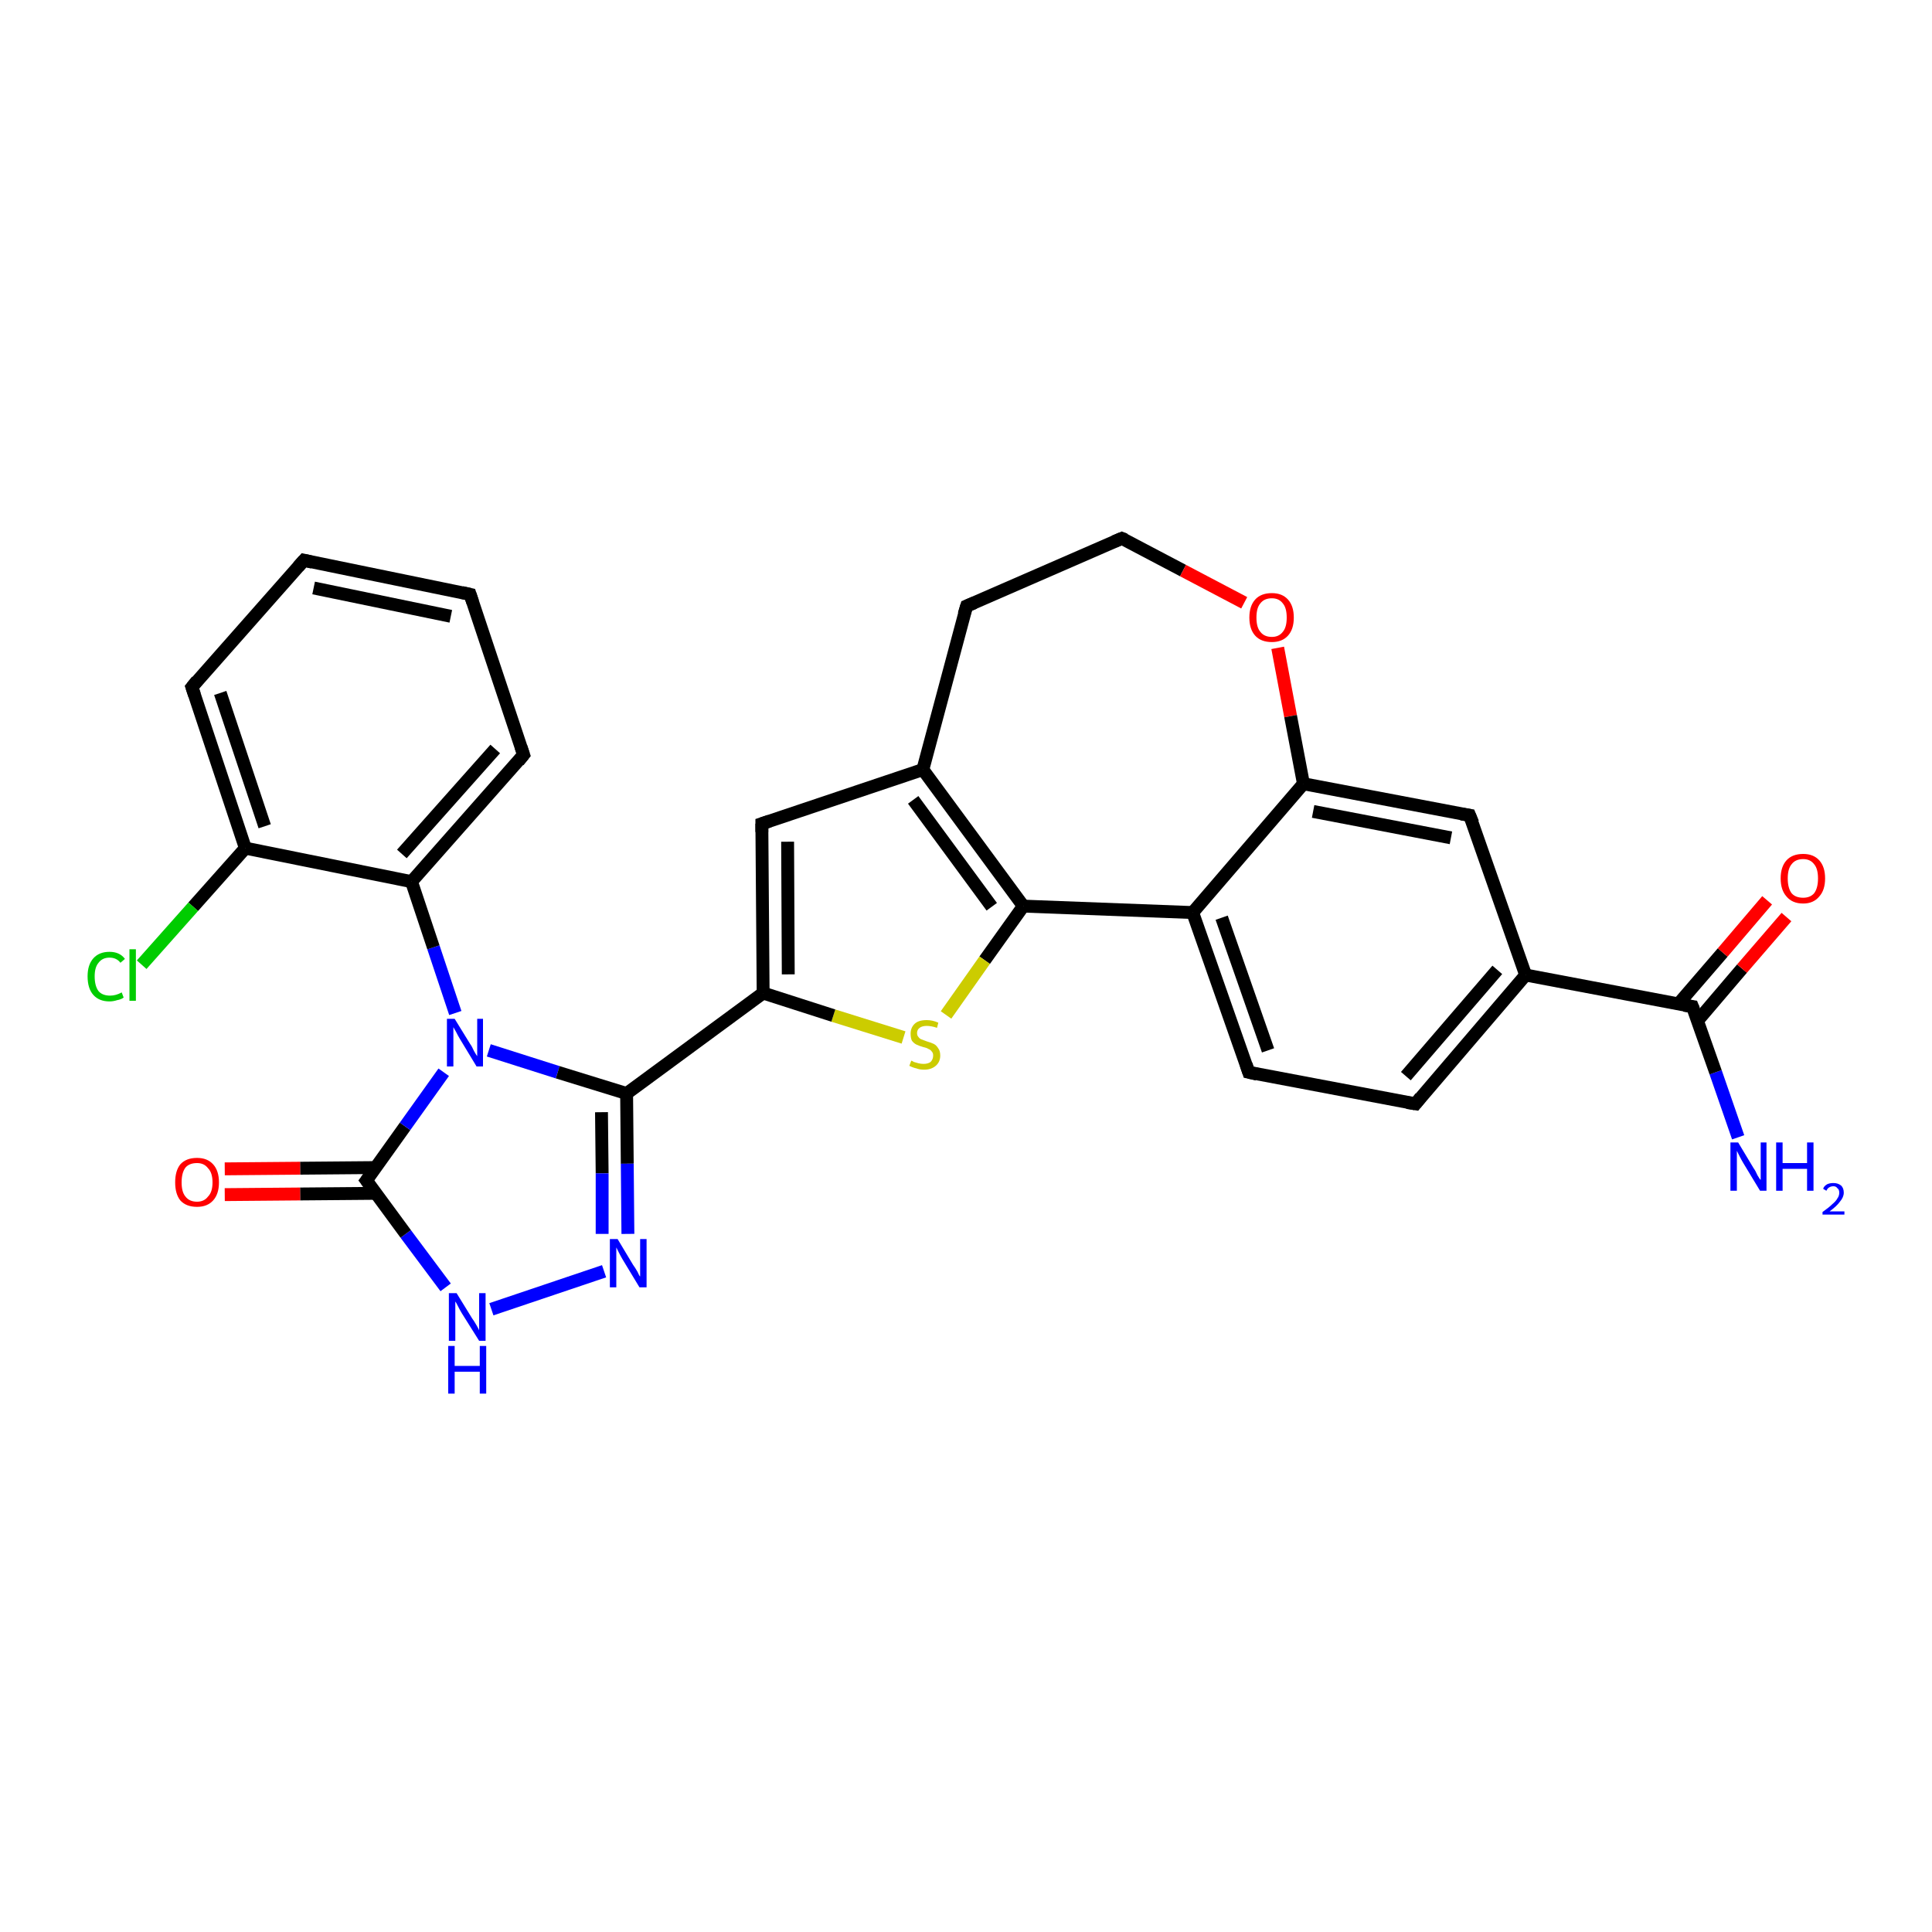 <?xml version='1.0' encoding='iso-8859-1'?>
<svg version='1.1' baseProfile='full'
              xmlns='http://www.w3.org/2000/svg'
                      xmlns:rdkit='http://www.rdkit.org/xml'
                      xmlns:xlink='http://www.w3.org/1999/xlink'
                  xml:space='preserve'
width='300px' height='300px' viewBox='0 0 300 300'>
<!-- END OF HEADER -->
<rect style='opacity:1.0;fill:#FFFFFF;stroke:none' width='300.0' height='300.0' x='0.0' y='0.0'> </rect>
<path class='bond-0 atom-0 atom-1' d='M 269.9,176.6 L 266.4,166.5' style='fill:none;fill-rule:evenodd;stroke:#0000FF;stroke-width:2.0px;stroke-linecap:butt;stroke-linejoin:miter;stroke-opacity:1' />
<path class='bond-0 atom-0 atom-1' d='M 266.4,166.5 L 262.8,156.3' style='fill:none;fill-rule:evenodd;stroke:#000000;stroke-width:2.0px;stroke-linecap:butt;stroke-linejoin:miter;stroke-opacity:1' />
<path class='bond-1 atom-1 atom-2' d='M 263.6,158.5 L 270.5,150.4' style='fill:none;fill-rule:evenodd;stroke:#000000;stroke-width:2.0px;stroke-linecap:butt;stroke-linejoin:miter;stroke-opacity:1' />
<path class='bond-1 atom-1 atom-2' d='M 270.5,150.4 L 277.4,142.4' style='fill:none;fill-rule:evenodd;stroke:#FF0000;stroke-width:2.0px;stroke-linecap:butt;stroke-linejoin:miter;stroke-opacity:1' />
<path class='bond-1 atom-1 atom-2' d='M 260.6,155.9 L 267.5,147.9' style='fill:none;fill-rule:evenodd;stroke:#000000;stroke-width:2.0px;stroke-linecap:butt;stroke-linejoin:miter;stroke-opacity:1' />
<path class='bond-1 atom-1 atom-2' d='M 267.5,147.9 L 274.4,139.8' style='fill:none;fill-rule:evenodd;stroke:#FF0000;stroke-width:2.0px;stroke-linecap:butt;stroke-linejoin:miter;stroke-opacity:1' />
<path class='bond-2 atom-1 atom-3' d='M 262.8,156.3 L 236.9,151.4' style='fill:none;fill-rule:evenodd;stroke:#000000;stroke-width:2.0px;stroke-linecap:butt;stroke-linejoin:miter;stroke-opacity:1' />
<path class='bond-3 atom-3 atom-4' d='M 236.9,151.4 L 219.8,171.4' style='fill:none;fill-rule:evenodd;stroke:#000000;stroke-width:2.0px;stroke-linecap:butt;stroke-linejoin:miter;stroke-opacity:1' />
<path class='bond-3 atom-3 atom-4' d='M 232.5,150.6 L 218.3,167.1' style='fill:none;fill-rule:evenodd;stroke:#000000;stroke-width:2.0px;stroke-linecap:butt;stroke-linejoin:miter;stroke-opacity:1' />
<path class='bond-4 atom-4 atom-5' d='M 219.8,171.4 L 193.9,166.5' style='fill:none;fill-rule:evenodd;stroke:#000000;stroke-width:2.0px;stroke-linecap:butt;stroke-linejoin:miter;stroke-opacity:1' />
<path class='bond-5 atom-5 atom-6' d='M 193.9,166.5 L 185.2,141.7' style='fill:none;fill-rule:evenodd;stroke:#000000;stroke-width:2.0px;stroke-linecap:butt;stroke-linejoin:miter;stroke-opacity:1' />
<path class='bond-5 atom-5 atom-6' d='M 196.9,163.1 L 189.7,142.5' style='fill:none;fill-rule:evenodd;stroke:#000000;stroke-width:2.0px;stroke-linecap:butt;stroke-linejoin:miter;stroke-opacity:1' />
<path class='bond-6 atom-6 atom-7' d='M 185.2,141.7 L 158.9,140.7' style='fill:none;fill-rule:evenodd;stroke:#000000;stroke-width:2.0px;stroke-linecap:butt;stroke-linejoin:miter;stroke-opacity:1' />
<path class='bond-7 atom-7 atom-8' d='M 158.9,140.7 L 152.9,149.1' style='fill:none;fill-rule:evenodd;stroke:#000000;stroke-width:2.0px;stroke-linecap:butt;stroke-linejoin:miter;stroke-opacity:1' />
<path class='bond-7 atom-7 atom-8' d='M 152.9,149.1 L 146.9,157.6' style='fill:none;fill-rule:evenodd;stroke:#CCCC00;stroke-width:2.0px;stroke-linecap:butt;stroke-linejoin:miter;stroke-opacity:1' />
<path class='bond-8 atom-8 atom-9' d='M 140.3,161.1 L 129.4,157.7' style='fill:none;fill-rule:evenodd;stroke:#CCCC00;stroke-width:2.0px;stroke-linecap:butt;stroke-linejoin:miter;stroke-opacity:1' />
<path class='bond-8 atom-8 atom-9' d='M 129.4,157.7 L 118.5,154.2' style='fill:none;fill-rule:evenodd;stroke:#000000;stroke-width:2.0px;stroke-linecap:butt;stroke-linejoin:miter;stroke-opacity:1' />
<path class='bond-9 atom-9 atom-10' d='M 118.5,154.2 L 118.3,127.9' style='fill:none;fill-rule:evenodd;stroke:#000000;stroke-width:2.0px;stroke-linecap:butt;stroke-linejoin:miter;stroke-opacity:1' />
<path class='bond-9 atom-9 atom-10' d='M 122.4,151.3 L 122.3,130.7' style='fill:none;fill-rule:evenodd;stroke:#000000;stroke-width:2.0px;stroke-linecap:butt;stroke-linejoin:miter;stroke-opacity:1' />
<path class='bond-10 atom-10 atom-11' d='M 118.3,127.9 L 143.3,119.5' style='fill:none;fill-rule:evenodd;stroke:#000000;stroke-width:2.0px;stroke-linecap:butt;stroke-linejoin:miter;stroke-opacity:1' />
<path class='bond-11 atom-11 atom-12' d='M 143.3,119.5 L 150.1,94.1' style='fill:none;fill-rule:evenodd;stroke:#000000;stroke-width:2.0px;stroke-linecap:butt;stroke-linejoin:miter;stroke-opacity:1' />
<path class='bond-12 atom-12 atom-13' d='M 150.1,94.1 L 174.2,83.6' style='fill:none;fill-rule:evenodd;stroke:#000000;stroke-width:2.0px;stroke-linecap:butt;stroke-linejoin:miter;stroke-opacity:1' />
<path class='bond-13 atom-13 atom-14' d='M 174.2,83.6 L 183.7,88.6' style='fill:none;fill-rule:evenodd;stroke:#000000;stroke-width:2.0px;stroke-linecap:butt;stroke-linejoin:miter;stroke-opacity:1' />
<path class='bond-13 atom-13 atom-14' d='M 183.7,88.6 L 193.2,93.6' style='fill:none;fill-rule:evenodd;stroke:#FF0000;stroke-width:2.0px;stroke-linecap:butt;stroke-linejoin:miter;stroke-opacity:1' />
<path class='bond-14 atom-14 atom-15' d='M 198.4,100.6 L 200.4,111.2' style='fill:none;fill-rule:evenodd;stroke:#FF0000;stroke-width:2.0px;stroke-linecap:butt;stroke-linejoin:miter;stroke-opacity:1' />
<path class='bond-14 atom-14 atom-15' d='M 200.4,111.2 L 202.4,121.7' style='fill:none;fill-rule:evenodd;stroke:#000000;stroke-width:2.0px;stroke-linecap:butt;stroke-linejoin:miter;stroke-opacity:1' />
<path class='bond-15 atom-15 atom-16' d='M 202.4,121.7 L 228.2,126.6' style='fill:none;fill-rule:evenodd;stroke:#000000;stroke-width:2.0px;stroke-linecap:butt;stroke-linejoin:miter;stroke-opacity:1' />
<path class='bond-15 atom-15 atom-16' d='M 203.9,126.0 L 225.3,130.1' style='fill:none;fill-rule:evenodd;stroke:#000000;stroke-width:2.0px;stroke-linecap:butt;stroke-linejoin:miter;stroke-opacity:1' />
<path class='bond-16 atom-9 atom-17' d='M 118.5,154.2 L 97.3,169.8' style='fill:none;fill-rule:evenodd;stroke:#000000;stroke-width:2.0px;stroke-linecap:butt;stroke-linejoin:miter;stroke-opacity:1' />
<path class='bond-17 atom-17 atom-18' d='M 97.3,169.8 L 97.4,180.7' style='fill:none;fill-rule:evenodd;stroke:#000000;stroke-width:2.0px;stroke-linecap:butt;stroke-linejoin:miter;stroke-opacity:1' />
<path class='bond-17 atom-17 atom-18' d='M 97.4,180.7 L 97.5,191.6' style='fill:none;fill-rule:evenodd;stroke:#0000FF;stroke-width:2.0px;stroke-linecap:butt;stroke-linejoin:miter;stroke-opacity:1' />
<path class='bond-17 atom-17 atom-18' d='M 93.4,172.7 L 93.5,182.2' style='fill:none;fill-rule:evenodd;stroke:#000000;stroke-width:2.0px;stroke-linecap:butt;stroke-linejoin:miter;stroke-opacity:1' />
<path class='bond-17 atom-17 atom-18' d='M 93.5,182.2 L 93.5,191.6' style='fill:none;fill-rule:evenodd;stroke:#0000FF;stroke-width:2.0px;stroke-linecap:butt;stroke-linejoin:miter;stroke-opacity:1' />
<path class='bond-18 atom-18 atom-19' d='M 93.8,197.4 L 76.3,203.3' style='fill:none;fill-rule:evenodd;stroke:#0000FF;stroke-width:2.0px;stroke-linecap:butt;stroke-linejoin:miter;stroke-opacity:1' />
<path class='bond-19 atom-19 atom-20' d='M 69.2,199.9 L 63.0,191.6' style='fill:none;fill-rule:evenodd;stroke:#0000FF;stroke-width:2.0px;stroke-linecap:butt;stroke-linejoin:miter;stroke-opacity:1' />
<path class='bond-19 atom-19 atom-20' d='M 63.0,191.6 L 56.9,183.3' style='fill:none;fill-rule:evenodd;stroke:#000000;stroke-width:2.0px;stroke-linecap:butt;stroke-linejoin:miter;stroke-opacity:1' />
<path class='bond-20 atom-20 atom-21' d='M 58.3,181.3 L 46.6,181.4' style='fill:none;fill-rule:evenodd;stroke:#000000;stroke-width:2.0px;stroke-linecap:butt;stroke-linejoin:miter;stroke-opacity:1' />
<path class='bond-20 atom-20 atom-21' d='M 46.6,181.4 L 34.9,181.5' style='fill:none;fill-rule:evenodd;stroke:#FF0000;stroke-width:2.0px;stroke-linecap:butt;stroke-linejoin:miter;stroke-opacity:1' />
<path class='bond-20 atom-20 atom-21' d='M 58.4,185.3 L 46.6,185.4' style='fill:none;fill-rule:evenodd;stroke:#000000;stroke-width:2.0px;stroke-linecap:butt;stroke-linejoin:miter;stroke-opacity:1' />
<path class='bond-20 atom-20 atom-21' d='M 46.6,185.4 L 34.9,185.5' style='fill:none;fill-rule:evenodd;stroke:#FF0000;stroke-width:2.0px;stroke-linecap:butt;stroke-linejoin:miter;stroke-opacity:1' />
<path class='bond-21 atom-20 atom-22' d='M 56.9,183.3 L 62.9,174.9' style='fill:none;fill-rule:evenodd;stroke:#000000;stroke-width:2.0px;stroke-linecap:butt;stroke-linejoin:miter;stroke-opacity:1' />
<path class='bond-21 atom-20 atom-22' d='M 62.9,174.9 L 68.9,166.5' style='fill:none;fill-rule:evenodd;stroke:#0000FF;stroke-width:2.0px;stroke-linecap:butt;stroke-linejoin:miter;stroke-opacity:1' />
<path class='bond-22 atom-22 atom-23' d='M 70.7,157.3 L 67.3,147.1' style='fill:none;fill-rule:evenodd;stroke:#0000FF;stroke-width:2.0px;stroke-linecap:butt;stroke-linejoin:miter;stroke-opacity:1' />
<path class='bond-22 atom-22 atom-23' d='M 67.3,147.1 L 63.9,136.9' style='fill:none;fill-rule:evenodd;stroke:#000000;stroke-width:2.0px;stroke-linecap:butt;stroke-linejoin:miter;stroke-opacity:1' />
<path class='bond-23 atom-23 atom-24' d='M 63.9,136.9 L 81.3,117.2' style='fill:none;fill-rule:evenodd;stroke:#000000;stroke-width:2.0px;stroke-linecap:butt;stroke-linejoin:miter;stroke-opacity:1' />
<path class='bond-23 atom-23 atom-24' d='M 62.4,132.6 L 76.9,116.3' style='fill:none;fill-rule:evenodd;stroke:#000000;stroke-width:2.0px;stroke-linecap:butt;stroke-linejoin:miter;stroke-opacity:1' />
<path class='bond-24 atom-24 atom-25' d='M 81.3,117.2 L 73.0,92.3' style='fill:none;fill-rule:evenodd;stroke:#000000;stroke-width:2.0px;stroke-linecap:butt;stroke-linejoin:miter;stroke-opacity:1' />
<path class='bond-25 atom-25 atom-26' d='M 73.0,92.3 L 47.2,87.0' style='fill:none;fill-rule:evenodd;stroke:#000000;stroke-width:2.0px;stroke-linecap:butt;stroke-linejoin:miter;stroke-opacity:1' />
<path class='bond-25 atom-25 atom-26' d='M 70.0,95.7 L 48.7,91.3' style='fill:none;fill-rule:evenodd;stroke:#000000;stroke-width:2.0px;stroke-linecap:butt;stroke-linejoin:miter;stroke-opacity:1' />
<path class='bond-26 atom-26 atom-27' d='M 47.2,87.0 L 29.8,106.7' style='fill:none;fill-rule:evenodd;stroke:#000000;stroke-width:2.0px;stroke-linecap:butt;stroke-linejoin:miter;stroke-opacity:1' />
<path class='bond-27 atom-27 atom-28' d='M 29.8,106.7 L 38.1,131.7' style='fill:none;fill-rule:evenodd;stroke:#000000;stroke-width:2.0px;stroke-linecap:butt;stroke-linejoin:miter;stroke-opacity:1' />
<path class='bond-27 atom-27 atom-28' d='M 34.2,107.6 L 41.1,128.3' style='fill:none;fill-rule:evenodd;stroke:#000000;stroke-width:2.0px;stroke-linecap:butt;stroke-linejoin:miter;stroke-opacity:1' />
<path class='bond-28 atom-28 atom-29' d='M 38.1,131.7 L 30.0,140.8' style='fill:none;fill-rule:evenodd;stroke:#000000;stroke-width:2.0px;stroke-linecap:butt;stroke-linejoin:miter;stroke-opacity:1' />
<path class='bond-28 atom-28 atom-29' d='M 30.0,140.8 L 22.0,149.8' style='fill:none;fill-rule:evenodd;stroke:#00CC00;stroke-width:2.0px;stroke-linecap:butt;stroke-linejoin:miter;stroke-opacity:1' />
<path class='bond-29 atom-16 atom-3' d='M 228.2,126.6 L 236.9,151.4' style='fill:none;fill-rule:evenodd;stroke:#000000;stroke-width:2.0px;stroke-linecap:butt;stroke-linejoin:miter;stroke-opacity:1' />
<path class='bond-30 atom-22 atom-17' d='M 75.9,163.1 L 86.6,166.5' style='fill:none;fill-rule:evenodd;stroke:#0000FF;stroke-width:2.0px;stroke-linecap:butt;stroke-linejoin:miter;stroke-opacity:1' />
<path class='bond-30 atom-22 atom-17' d='M 86.6,166.5 L 97.3,169.8' style='fill:none;fill-rule:evenodd;stroke:#000000;stroke-width:2.0px;stroke-linecap:butt;stroke-linejoin:miter;stroke-opacity:1' />
<path class='bond-31 atom-28 atom-23' d='M 38.1,131.7 L 63.9,136.9' style='fill:none;fill-rule:evenodd;stroke:#000000;stroke-width:2.0px;stroke-linecap:butt;stroke-linejoin:miter;stroke-opacity:1' />
<path class='bond-32 atom-15 atom-6' d='M 202.4,121.7 L 185.2,141.7' style='fill:none;fill-rule:evenodd;stroke:#000000;stroke-width:2.0px;stroke-linecap:butt;stroke-linejoin:miter;stroke-opacity:1' />
<path class='bond-33 atom-11 atom-7' d='M 143.3,119.5 L 158.9,140.7' style='fill:none;fill-rule:evenodd;stroke:#000000;stroke-width:2.0px;stroke-linecap:butt;stroke-linejoin:miter;stroke-opacity:1' />
<path class='bond-33 atom-11 atom-7' d='M 141.8,124.2 L 154.0,140.8' style='fill:none;fill-rule:evenodd;stroke:#000000;stroke-width:2.0px;stroke-linecap:butt;stroke-linejoin:miter;stroke-opacity:1' />
<path d='M 263.0,156.8 L 262.8,156.3 L 261.5,156.1' style='fill:none;stroke:#000000;stroke-width:2.0px;stroke-linecap:butt;stroke-linejoin:miter;stroke-opacity:1;' />
<path d='M 220.6,170.4 L 219.8,171.4 L 218.5,171.2' style='fill:none;stroke:#000000;stroke-width:2.0px;stroke-linecap:butt;stroke-linejoin:miter;stroke-opacity:1;' />
<path d='M 195.2,166.8 L 193.9,166.5 L 193.5,165.3' style='fill:none;stroke:#000000;stroke-width:2.0px;stroke-linecap:butt;stroke-linejoin:miter;stroke-opacity:1;' />
<path d='M 118.3,129.2 L 118.3,127.9 L 119.5,127.5' style='fill:none;stroke:#000000;stroke-width:2.0px;stroke-linecap:butt;stroke-linejoin:miter;stroke-opacity:1;' />
<path d='M 149.7,95.4 L 150.1,94.1 L 151.3,93.6' style='fill:none;stroke:#000000;stroke-width:2.0px;stroke-linecap:butt;stroke-linejoin:miter;stroke-opacity:1;' />
<path d='M 173.0,84.1 L 174.2,83.6 L 174.7,83.8' style='fill:none;stroke:#000000;stroke-width:2.0px;stroke-linecap:butt;stroke-linejoin:miter;stroke-opacity:1;' />
<path d='M 226.9,126.4 L 228.2,126.6 L 228.7,127.8' style='fill:none;stroke:#000000;stroke-width:2.0px;stroke-linecap:butt;stroke-linejoin:miter;stroke-opacity:1;' />
<path d='M 57.2,183.7 L 56.9,183.3 L 57.2,182.9' style='fill:none;stroke:#000000;stroke-width:2.0px;stroke-linecap:butt;stroke-linejoin:miter;stroke-opacity:1;' />
<path d='M 80.5,118.2 L 81.3,117.2 L 80.9,116.0' style='fill:none;stroke:#000000;stroke-width:2.0px;stroke-linecap:butt;stroke-linejoin:miter;stroke-opacity:1;' />
<path d='M 73.4,93.5 L 73.0,92.3 L 71.7,92.0' style='fill:none;stroke:#000000;stroke-width:2.0px;stroke-linecap:butt;stroke-linejoin:miter;stroke-opacity:1;' />
<path d='M 48.5,87.3 L 47.2,87.0 L 46.3,88.0' style='fill:none;stroke:#000000;stroke-width:2.0px;stroke-linecap:butt;stroke-linejoin:miter;stroke-opacity:1;' />
<path d='M 30.6,105.7 L 29.8,106.7 L 30.2,107.9' style='fill:none;stroke:#000000;stroke-width:2.0px;stroke-linecap:butt;stroke-linejoin:miter;stroke-opacity:1;' />
<path class='atom-0' d='M 269.9 177.4
L 272.3 181.4
Q 272.6 181.8, 272.9 182.5
Q 273.3 183.2, 273.4 183.2
L 273.4 177.4
L 274.3 177.4
L 274.3 184.9
L 273.3 184.9
L 270.7 180.6
Q 270.4 180.1, 270.1 179.5
Q 269.8 178.9, 269.7 178.7
L 269.7 184.9
L 268.7 184.9
L 268.7 177.4
L 269.9 177.4
' fill='#0000FF'/>
<path class='atom-0' d='M 275.8 177.4
L 276.8 177.4
L 276.8 180.6
L 280.6 180.6
L 280.6 177.4
L 281.6 177.4
L 281.6 184.9
L 280.6 184.9
L 280.6 181.5
L 276.8 181.5
L 276.8 184.9
L 275.8 184.9
L 275.8 177.4
' fill='#0000FF'/>
<path class='atom-0' d='M 283.1 184.6
Q 283.2 184.2, 283.7 183.9
Q 284.1 183.7, 284.7 183.7
Q 285.4 183.7, 285.9 184.1
Q 286.3 184.5, 286.3 185.2
Q 286.3 185.9, 285.7 186.6
Q 285.2 187.3, 284.1 188.1
L 286.4 188.1
L 286.4 188.6
L 283.0 188.6
L 283.0 188.2
Q 284.0 187.5, 284.5 187.0
Q 285.1 186.5, 285.3 186.1
Q 285.6 185.7, 285.6 185.2
Q 285.6 184.7, 285.3 184.5
Q 285.1 184.2, 284.7 184.2
Q 284.3 184.2, 284.0 184.4
Q 283.8 184.5, 283.6 184.9
L 283.1 184.6
' fill='#0000FF'/>
<path class='atom-2' d='M 276.5 136.4
Q 276.5 134.6, 277.4 133.6
Q 278.3 132.6, 280.0 132.6
Q 281.6 132.6, 282.5 133.6
Q 283.4 134.6, 283.4 136.4
Q 283.4 138.2, 282.5 139.2
Q 281.6 140.3, 280.0 140.3
Q 278.3 140.3, 277.4 139.2
Q 276.5 138.2, 276.5 136.4
M 280.0 139.4
Q 281.1 139.4, 281.7 138.7
Q 282.3 137.9, 282.3 136.4
Q 282.3 134.9, 281.7 134.2
Q 281.1 133.4, 280.0 133.4
Q 278.8 133.4, 278.2 134.2
Q 277.6 134.9, 277.6 136.4
Q 277.6 137.9, 278.2 138.7
Q 278.8 139.4, 280.0 139.4
' fill='#FF0000'/>
<path class='atom-8' d='M 141.5 164.7
Q 141.6 164.7, 141.9 164.9
Q 142.3 165.0, 142.6 165.1
Q 143.0 165.2, 143.4 165.2
Q 144.1 165.2, 144.5 164.9
Q 144.9 164.5, 144.9 163.9
Q 144.9 163.5, 144.7 163.3
Q 144.5 163.0, 144.2 162.9
Q 143.9 162.7, 143.4 162.6
Q 142.7 162.4, 142.3 162.2
Q 141.9 162.0, 141.6 161.6
Q 141.4 161.2, 141.4 160.5
Q 141.4 159.6, 142.0 159.0
Q 142.6 158.4, 143.9 158.4
Q 144.8 158.4, 145.7 158.8
L 145.5 159.6
Q 144.6 159.3, 143.9 159.3
Q 143.2 159.3, 142.8 159.6
Q 142.4 159.9, 142.4 160.4
Q 142.4 160.8, 142.6 161.0
Q 142.8 161.3, 143.1 161.4
Q 143.4 161.5, 143.9 161.7
Q 144.6 161.9, 145.0 162.1
Q 145.4 162.3, 145.7 162.8
Q 146.0 163.2, 146.0 163.9
Q 146.0 164.9, 145.3 165.5
Q 144.6 166.1, 143.5 166.1
Q 142.8 166.1, 142.3 165.9
Q 141.8 165.8, 141.2 165.5
L 141.5 164.7
' fill='#CCCC00'/>
<path class='atom-14' d='M 194.0 95.9
Q 194.0 94.1, 194.9 93.1
Q 195.8 92.1, 197.5 92.1
Q 199.1 92.1, 200.0 93.1
Q 200.9 94.1, 200.9 95.9
Q 200.9 97.7, 200.0 98.7
Q 199.1 99.7, 197.5 99.7
Q 195.8 99.7, 194.9 98.7
Q 194.0 97.7, 194.0 95.9
M 197.5 98.9
Q 198.6 98.9, 199.2 98.1
Q 199.8 97.4, 199.8 95.9
Q 199.8 94.4, 199.2 93.7
Q 198.6 92.9, 197.5 92.9
Q 196.3 92.9, 195.7 93.7
Q 195.1 94.4, 195.1 95.9
Q 195.1 97.4, 195.7 98.1
Q 196.3 98.9, 197.5 98.9
' fill='#FF0000'/>
<path class='atom-18' d='M 95.9 192.4
L 98.3 196.4
Q 98.6 196.8, 99.0 197.5
Q 99.3 198.2, 99.4 198.2
L 99.4 192.4
L 100.4 192.4
L 100.4 199.9
L 99.3 199.9
L 96.7 195.6
Q 96.4 195.1, 96.1 194.5
Q 95.8 193.9, 95.7 193.7
L 95.7 199.9
L 94.7 199.9
L 94.7 192.4
L 95.9 192.4
' fill='#0000FF'/>
<path class='atom-19' d='M 70.9 200.8
L 73.3 204.7
Q 73.6 205.1, 74.0 205.8
Q 74.4 206.5, 74.4 206.6
L 74.4 200.8
L 75.4 200.8
L 75.4 208.2
L 74.4 208.2
L 71.7 203.9
Q 71.4 203.4, 71.1 202.8
Q 70.8 202.2, 70.7 202.1
L 70.7 208.2
L 69.7 208.2
L 69.7 200.8
L 70.9 200.8
' fill='#0000FF'/>
<path class='atom-19' d='M 69.6 209.0
L 70.6 209.0
L 70.6 212.1
L 74.5 212.1
L 74.5 209.0
L 75.5 209.0
L 75.5 216.4
L 74.5 216.4
L 74.5 213.0
L 70.6 213.0
L 70.6 216.4
L 69.6 216.4
L 69.6 209.0
' fill='#0000FF'/>
<path class='atom-21' d='M 27.2 183.6
Q 27.2 181.8, 28.0 180.8
Q 28.9 179.8, 30.6 179.8
Q 32.2 179.8, 33.1 180.8
Q 34.0 181.8, 34.0 183.6
Q 34.0 185.4, 33.1 186.4
Q 32.2 187.4, 30.6 187.4
Q 28.9 187.4, 28.0 186.4
Q 27.2 185.4, 27.2 183.6
M 30.6 186.6
Q 31.7 186.6, 32.3 185.8
Q 33.0 185.1, 33.0 183.6
Q 33.0 182.1, 32.3 181.4
Q 31.7 180.6, 30.6 180.6
Q 29.4 180.6, 28.8 181.3
Q 28.2 182.1, 28.2 183.6
Q 28.2 185.1, 28.8 185.8
Q 29.4 186.6, 30.6 186.6
' fill='#FF0000'/>
<path class='atom-22' d='M 70.6 158.2
L 73.0 162.1
Q 73.3 162.5, 73.6 163.2
Q 74.0 163.9, 74.1 164.0
L 74.1 158.2
L 75.0 158.2
L 75.0 165.6
L 74.0 165.6
L 71.4 161.3
Q 71.1 160.8, 70.8 160.2
Q 70.5 159.7, 70.4 159.5
L 70.4 165.6
L 69.4 165.6
L 69.4 158.2
L 70.6 158.2
' fill='#0000FF'/>
<path class='atom-29' d='M 13.6 151.6
Q 13.6 149.8, 14.5 148.8
Q 15.4 147.8, 17.0 147.8
Q 18.6 147.8, 19.4 148.9
L 18.7 149.5
Q 18.1 148.7, 17.0 148.7
Q 15.9 148.7, 15.3 149.5
Q 14.7 150.2, 14.7 151.6
Q 14.7 153.1, 15.3 153.9
Q 15.9 154.6, 17.1 154.6
Q 18.0 154.6, 18.9 154.1
L 19.2 154.9
Q 18.8 155.2, 18.2 155.3
Q 17.6 155.5, 17.0 155.5
Q 15.4 155.5, 14.5 154.5
Q 13.6 153.5, 13.6 151.6
' fill='#00CC00'/>
<path class='atom-29' d='M 20.1 147.4
L 21.1 147.4
L 21.1 155.4
L 20.1 155.4
L 20.1 147.4
' fill='#00CC00'/>
</svg>
